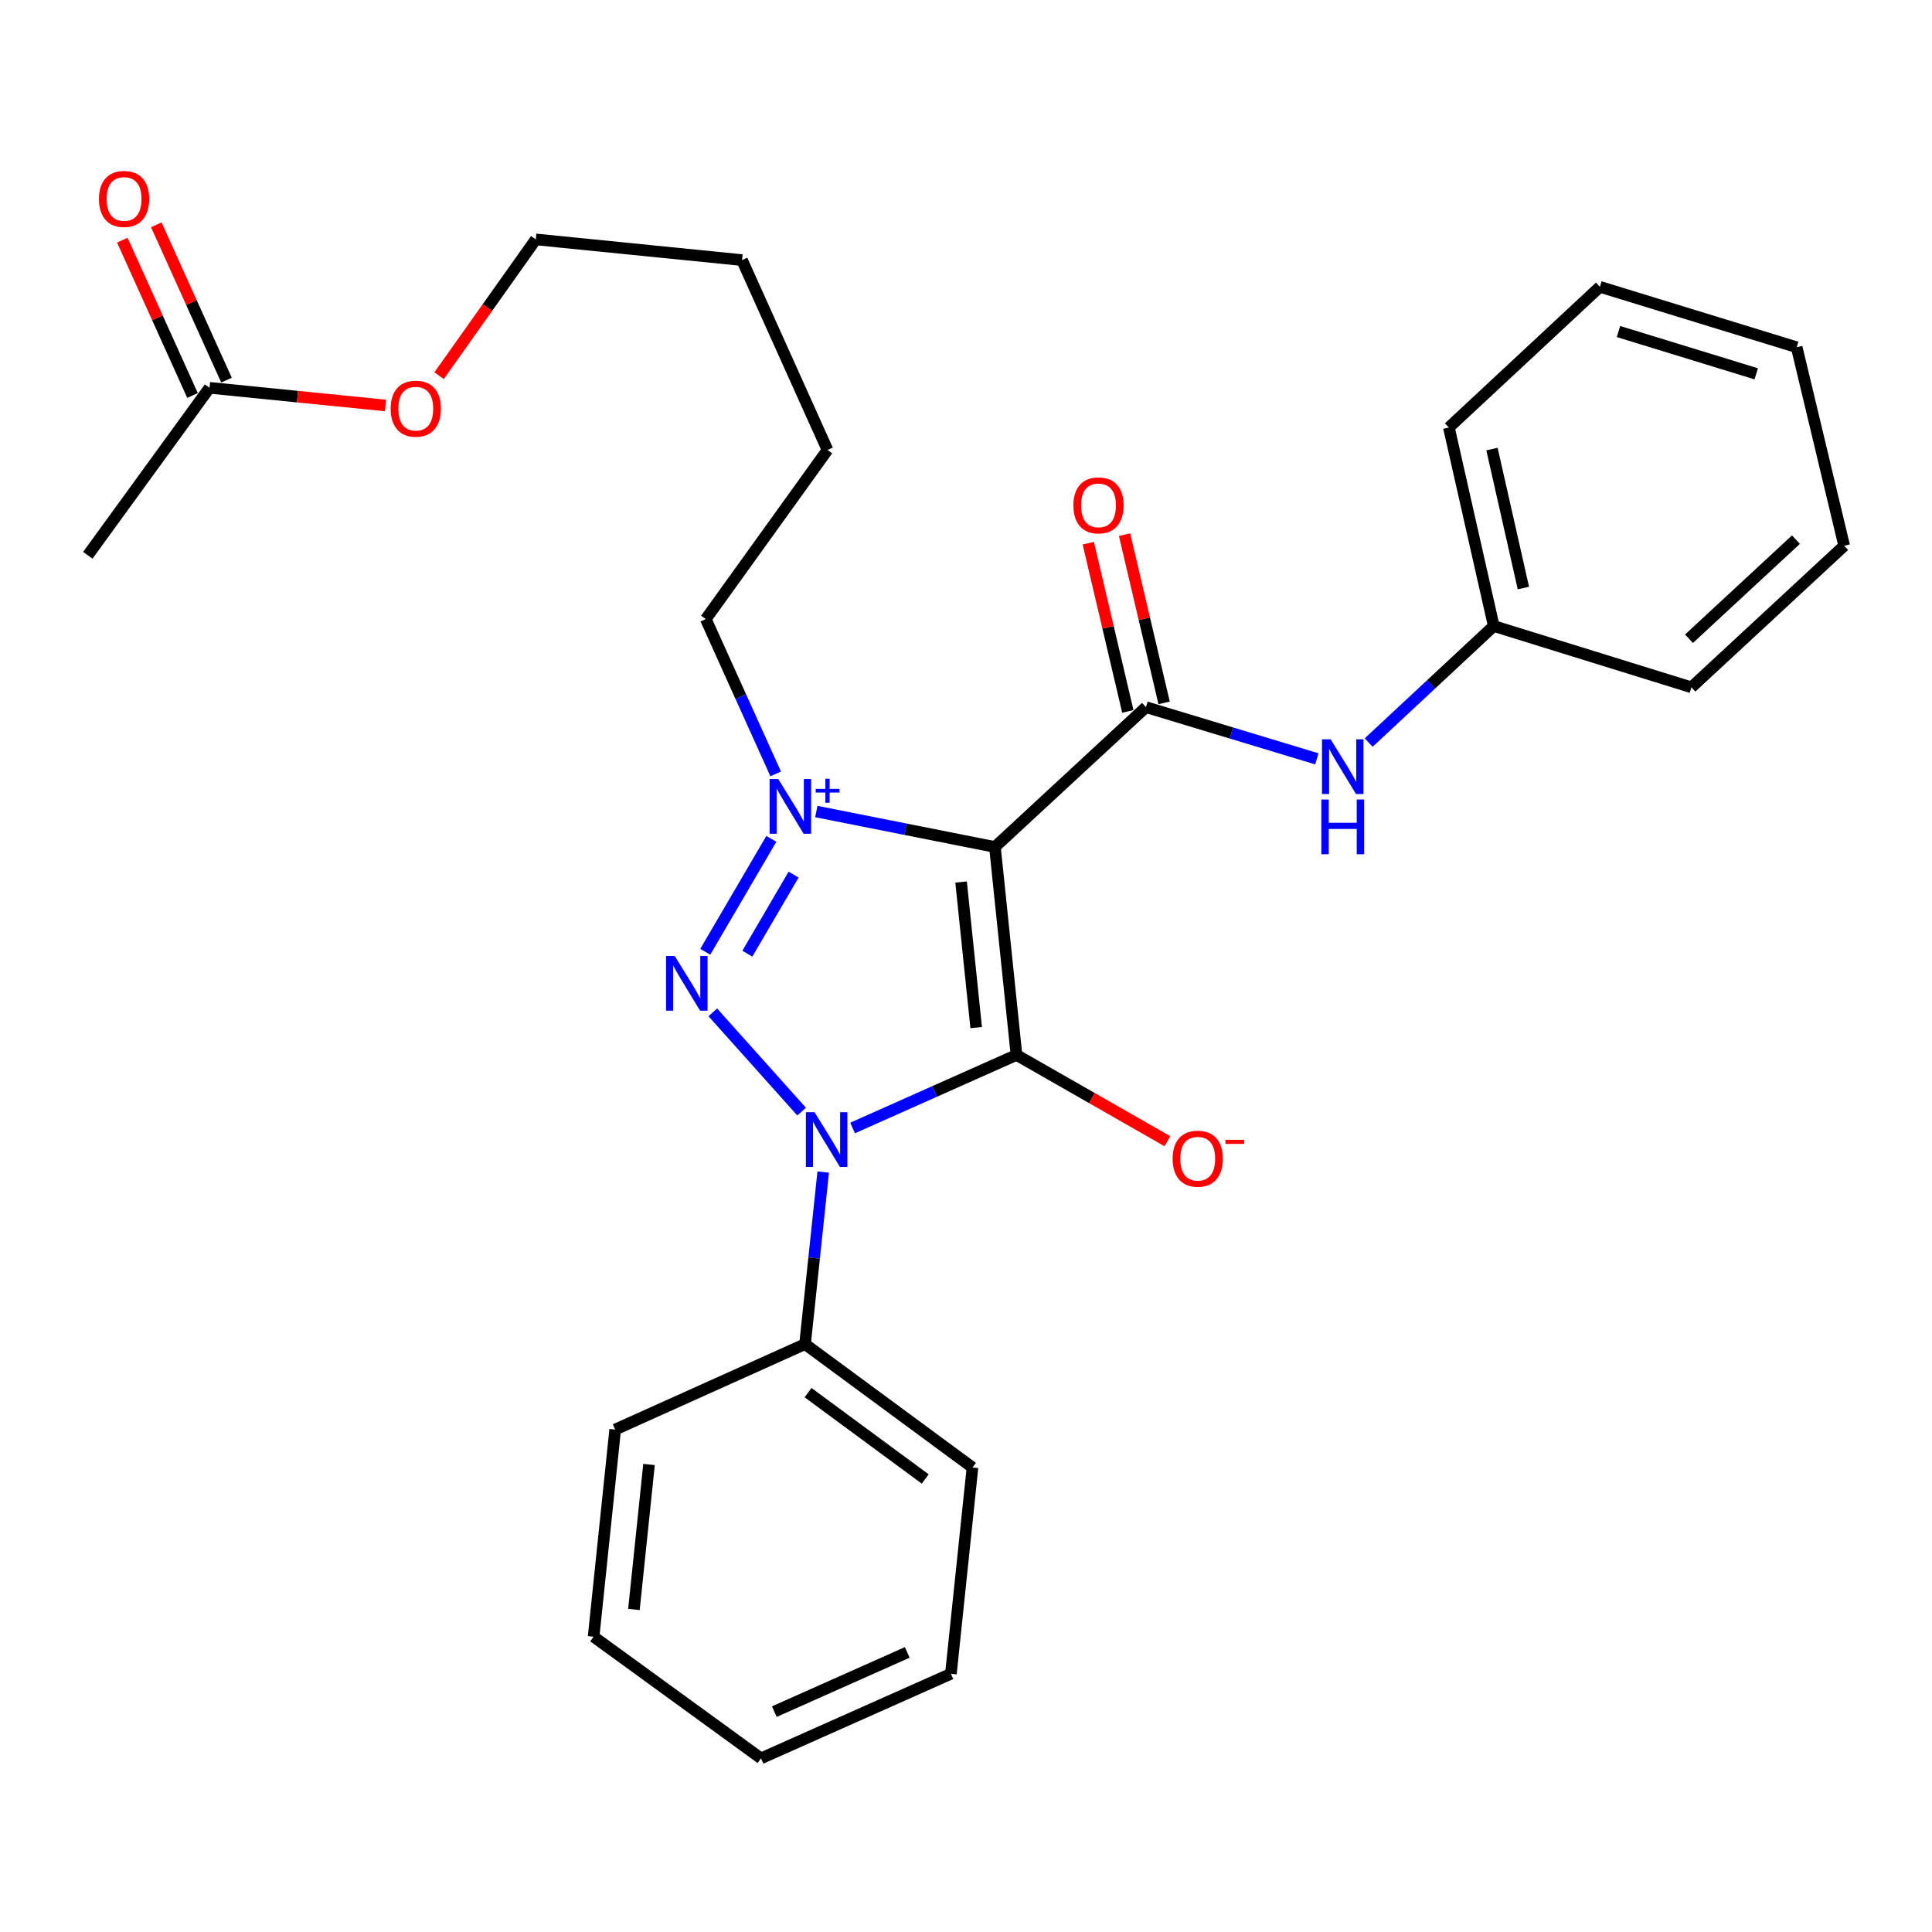<?xml version='1.0' encoding='iso-8859-1'?>
<svg version='1.1' baseProfile='full'
              xmlns='http://www.w3.org/2000/svg'
                      xmlns:rdkit='http://www.rdkit.org/xml'
                      xmlns:xlink='http://www.w3.org/1999/xlink'
                  xml:space='preserve'
width='1000px' height='1000px' viewBox='0 0 1000 1000'>
<!-- END OF HEADER -->
<rect style='opacity:1.0;fill:#FFFFFF;stroke:none' width='1000' height='1000' x='0' y='0'> </rect>
<path class='bond-1' d='M 422.525,420.052 L 468.75,429.224' style='fill:none;fill-rule:evenodd;stroke:#0000FF;stroke-width:6px;stroke-linecap:butt;stroke-linejoin:miter;stroke-opacity:1' />
<path class='bond-1' d='M 468.75,429.224 L 514.975,438.396' style='fill:none;fill-rule:evenodd;stroke:#000000;stroke-width:6px;stroke-linecap:butt;stroke-linejoin:miter;stroke-opacity:1' />
<path class='bond-2' d='M 399.247,434.199 L 365.043,492.638' style='fill:none;fill-rule:evenodd;stroke:#0000FF;stroke-width:6px;stroke-linecap:butt;stroke-linejoin:miter;stroke-opacity:1' />
<path class='bond-2' d='M 410.769,452.711 L 386.827,493.619' style='fill:none;fill-rule:evenodd;stroke:#0000FF;stroke-width:6px;stroke-linecap:butt;stroke-linejoin:miter;stroke-opacity:1' />
<path class='bond-10' d='M 401.493,400.567 L 383.405,360.507' style='fill:none;fill-rule:evenodd;stroke:#0000FF;stroke-width:6px;stroke-linecap:butt;stroke-linejoin:miter;stroke-opacity:1' />
<path class='bond-10' d='M 383.405,360.507 L 365.318,320.448' style='fill:none;fill-rule:evenodd;stroke:#000000;stroke-width:6px;stroke-linecap:butt;stroke-linejoin:miter;stroke-opacity:1' />
<path class='bond-0' d='M 526.135,546.043 L 514.975,438.396' style='fill:none;fill-rule:evenodd;stroke:#000000;stroke-width:6px;stroke-linecap:butt;stroke-linejoin:miter;stroke-opacity:1' />
<path class='bond-0' d='M 505.268,531.886 L 497.457,456.533' style='fill:none;fill-rule:evenodd;stroke:#000000;stroke-width:6px;stroke-linecap:butt;stroke-linejoin:miter;stroke-opacity:1' />
<path class='bond-6' d='M 526.135,546.043 L 565.193,568.366' style='fill:none;fill-rule:evenodd;stroke:#000000;stroke-width:6px;stroke-linecap:butt;stroke-linejoin:miter;stroke-opacity:1' />
<path class='bond-6' d='M 565.193,568.366 L 604.251,590.689' style='fill:none;fill-rule:evenodd;stroke:#FF0000;stroke-width:6px;stroke-linecap:butt;stroke-linejoin:miter;stroke-opacity:1' />
<path class='bond-28' d='M 526.135,546.043 L 483.716,564.946' style='fill:none;fill-rule:evenodd;stroke:#000000;stroke-width:6px;stroke-linecap:butt;stroke-linejoin:miter;stroke-opacity:1' />
<path class='bond-28' d='M 483.716,564.946 L 441.297,583.848' style='fill:none;fill-rule:evenodd;stroke:#0000FF;stroke-width:6px;stroke-linecap:butt;stroke-linejoin:miter;stroke-opacity:1' />
<path class='bond-4' d='M 514.975,438.396 L 593.154,366.017' style='fill:none;fill-rule:evenodd;stroke:#000000;stroke-width:6px;stroke-linecap:butt;stroke-linejoin:miter;stroke-opacity:1' />
<path class='bond-3' d='M 368.942,523.995 L 414.919,575.365' style='fill:none;fill-rule:evenodd;stroke:#0000FF;stroke-width:6px;stroke-linecap:butt;stroke-linejoin:miter;stroke-opacity:1' />
<path class='bond-7' d='M 426.091,606.655 L 421.389,651.183' style='fill:none;fill-rule:evenodd;stroke:#0000FF;stroke-width:6px;stroke-linecap:butt;stroke-linejoin:miter;stroke-opacity:1' />
<path class='bond-7' d='M 421.389,651.183 L 416.687,695.711' style='fill:none;fill-rule:evenodd;stroke:#000000;stroke-width:6px;stroke-linecap:butt;stroke-linejoin:miter;stroke-opacity:1' />
<path class='bond-5' d='M 593.154,366.017 L 637.377,379.399' style='fill:none;fill-rule:evenodd;stroke:#000000;stroke-width:6px;stroke-linecap:butt;stroke-linejoin:miter;stroke-opacity:1' />
<path class='bond-5' d='M 637.377,379.399 L 681.601,392.781' style='fill:none;fill-rule:evenodd;stroke:#0000FF;stroke-width:6px;stroke-linecap:butt;stroke-linejoin:miter;stroke-opacity:1' />
<path class='bond-8' d='M 602.545,363.81 L 592.311,320.273' style='fill:none;fill-rule:evenodd;stroke:#000000;stroke-width:6px;stroke-linecap:butt;stroke-linejoin:miter;stroke-opacity:1' />
<path class='bond-8' d='M 592.311,320.273 L 582.077,276.737' style='fill:none;fill-rule:evenodd;stroke:#FF0000;stroke-width:6px;stroke-linecap:butt;stroke-linejoin:miter;stroke-opacity:1' />
<path class='bond-8' d='M 583.762,368.225 L 573.528,324.689' style='fill:none;fill-rule:evenodd;stroke:#000000;stroke-width:6px;stroke-linecap:butt;stroke-linejoin:miter;stroke-opacity:1' />
<path class='bond-8' d='M 573.528,324.689 L 563.293,281.153' style='fill:none;fill-rule:evenodd;stroke:#FF0000;stroke-width:6px;stroke-linecap:butt;stroke-linejoin:miter;stroke-opacity:1' />
<path class='bond-12' d='M 708.412,384.345 L 740.79,354.187' style='fill:none;fill-rule:evenodd;stroke:#0000FF;stroke-width:6px;stroke-linecap:butt;stroke-linejoin:miter;stroke-opacity:1' />
<path class='bond-12' d='M 740.79,354.187 L 773.169,324.028' style='fill:none;fill-rule:evenodd;stroke:#000000;stroke-width:6px;stroke-linecap:butt;stroke-linejoin:miter;stroke-opacity:1' />
<path class='bond-15' d='M 416.687,695.711 L 503.355,759.579' style='fill:none;fill-rule:evenodd;stroke:#000000;stroke-width:6px;stroke-linecap:butt;stroke-linejoin:miter;stroke-opacity:1' />
<path class='bond-15' d='M 418.24,720.824 L 478.908,765.532' style='fill:none;fill-rule:evenodd;stroke:#000000;stroke-width:6px;stroke-linecap:butt;stroke-linejoin:miter;stroke-opacity:1' />
<path class='bond-16' d='M 416.687,695.711 L 318.42,739.93' style='fill:none;fill-rule:evenodd;stroke:#000000;stroke-width:6px;stroke-linecap:butt;stroke-linejoin:miter;stroke-opacity:1' />
<path class='bond-9' d='M 108.443,200.731 L 153.986,205.304' style='fill:none;fill-rule:evenodd;stroke:#000000;stroke-width:6px;stroke-linecap:butt;stroke-linejoin:miter;stroke-opacity:1' />
<path class='bond-9' d='M 153.986,205.304 L 199.528,209.876' style='fill:none;fill-rule:evenodd;stroke:#FF0000;stroke-width:6px;stroke-linecap:butt;stroke-linejoin:miter;stroke-opacity:1' />
<path class='bond-11' d='M 117.235,196.758 L 99.067,156.561' style='fill:none;fill-rule:evenodd;stroke:#000000;stroke-width:6px;stroke-linecap:butt;stroke-linejoin:miter;stroke-opacity:1' />
<path class='bond-11' d='M 99.067,156.561 L 80.9,116.364' style='fill:none;fill-rule:evenodd;stroke:#FF0000;stroke-width:6px;stroke-linecap:butt;stroke-linejoin:miter;stroke-opacity:1' />
<path class='bond-11' d='M 99.652,204.704 L 81.484,164.507' style='fill:none;fill-rule:evenodd;stroke:#000000;stroke-width:6px;stroke-linecap:butt;stroke-linejoin:miter;stroke-opacity:1' />
<path class='bond-11' d='M 81.484,164.507 L 63.317,124.31' style='fill:none;fill-rule:evenodd;stroke:#FF0000;stroke-width:6px;stroke-linecap:butt;stroke-linejoin:miter;stroke-opacity:1' />
<path class='bond-14' d='M 108.443,200.731 L 45.455,287.41' style='fill:none;fill-rule:evenodd;stroke:#000000;stroke-width:6px;stroke-linecap:butt;stroke-linejoin:miter;stroke-opacity:1' />
<path class='bond-20' d='M 365.318,320.448 L 428.307,232.89' style='fill:none;fill-rule:evenodd;stroke:#000000;stroke-width:6px;stroke-linecap:butt;stroke-linejoin:miter;stroke-opacity:1' />
<path class='bond-18' d='M 773.169,324.028 L 749.939,221.281' style='fill:none;fill-rule:evenodd;stroke:#000000;stroke-width:6px;stroke-linecap:butt;stroke-linejoin:miter;stroke-opacity:1' />
<path class='bond-18' d='M 788.505,304.361 L 772.244,232.438' style='fill:none;fill-rule:evenodd;stroke:#000000;stroke-width:6px;stroke-linecap:butt;stroke-linejoin:miter;stroke-opacity:1' />
<path class='bond-19' d='M 773.169,324.028 L 875.477,355.759' style='fill:none;fill-rule:evenodd;stroke:#000000;stroke-width:6px;stroke-linecap:butt;stroke-linejoin:miter;stroke-opacity:1' />
<path class='bond-13' d='M 227.275,194.447 L 252.298,159.181' style='fill:none;fill-rule:evenodd;stroke:#FF0000;stroke-width:6px;stroke-linecap:butt;stroke-linejoin:miter;stroke-opacity:1' />
<path class='bond-13' d='M 252.298,159.181 L 277.321,123.914' style='fill:none;fill-rule:evenodd;stroke:#000000;stroke-width:6px;stroke-linecap:butt;stroke-linejoin:miter;stroke-opacity:1' />
<path class='bond-22' d='M 503.355,759.579 L 492.185,866.346' style='fill:none;fill-rule:evenodd;stroke:#000000;stroke-width:6px;stroke-linecap:butt;stroke-linejoin:miter;stroke-opacity:1' />
<path class='bond-23' d='M 318.42,739.93 L 307.25,847.148' style='fill:none;fill-rule:evenodd;stroke:#000000;stroke-width:6px;stroke-linecap:butt;stroke-linejoin:miter;stroke-opacity:1' />
<path class='bond-23' d='M 335.936,758.012 L 328.117,833.064' style='fill:none;fill-rule:evenodd;stroke:#000000;stroke-width:6px;stroke-linecap:butt;stroke-linejoin:miter;stroke-opacity:1' />
<path class='bond-17' d='M 277.321,123.914 L 384.078,134.623' style='fill:none;fill-rule:evenodd;stroke:#000000;stroke-width:6px;stroke-linecap:butt;stroke-linejoin:miter;stroke-opacity:1' />
<path class='bond-25' d='M 749.939,221.281 L 828.107,148.462' style='fill:none;fill-rule:evenodd;stroke:#000000;stroke-width:6px;stroke-linecap:butt;stroke-linejoin:miter;stroke-opacity:1' />
<path class='bond-24' d='M 875.477,355.759 L 954.545,282.479' style='fill:none;fill-rule:evenodd;stroke:#000000;stroke-width:6px;stroke-linecap:butt;stroke-linejoin:miter;stroke-opacity:1' />
<path class='bond-24' d='M 874.222,330.615 L 929.569,279.319' style='fill:none;fill-rule:evenodd;stroke:#000000;stroke-width:6px;stroke-linecap:butt;stroke-linejoin:miter;stroke-opacity:1' />
<path class='bond-21' d='M 428.307,232.89 L 384.078,134.623' style='fill:none;fill-rule:evenodd;stroke:#000000;stroke-width:6px;stroke-linecap:butt;stroke-linejoin:miter;stroke-opacity:1' />
<path class='bond-29' d='M 492.185,866.346 L 393.897,910.125' style='fill:none;fill-rule:evenodd;stroke:#000000;stroke-width:6px;stroke-linecap:butt;stroke-linejoin:miter;stroke-opacity:1' />
<path class='bond-29' d='M 469.591,855.287 L 400.789,885.933' style='fill:none;fill-rule:evenodd;stroke:#000000;stroke-width:6px;stroke-linecap:butt;stroke-linejoin:miter;stroke-opacity:1' />
<path class='bond-27' d='M 307.25,847.148 L 393.897,910.125' style='fill:none;fill-rule:evenodd;stroke:#000000;stroke-width:6px;stroke-linecap:butt;stroke-linejoin:miter;stroke-opacity:1' />
<path class='bond-30' d='M 954.545,282.479 L 929.965,179.731' style='fill:none;fill-rule:evenodd;stroke:#000000;stroke-width:6px;stroke-linecap:butt;stroke-linejoin:miter;stroke-opacity:1' />
<path class='bond-26' d='M 828.107,148.462 L 929.965,179.731' style='fill:none;fill-rule:evenodd;stroke:#000000;stroke-width:6px;stroke-linecap:butt;stroke-linejoin:miter;stroke-opacity:1' />
<path class='bond-26' d='M 837.723,171.598 L 909.024,193.487' style='fill:none;fill-rule:evenodd;stroke:#000000;stroke-width:6px;stroke-linecap:butt;stroke-linejoin:miter;stroke-opacity:1' />
<path  class='atom-0' d='M 402.827 403.226
L 412.107 418.226
Q 413.027 419.706, 414.507 422.386
Q 415.987 425.066, 416.067 425.226
L 416.067 403.226
L 419.827 403.226
L 419.827 431.546
L 415.947 431.546
L 405.987 415.146
Q 404.827 413.226, 403.587 411.026
Q 402.387 408.826, 402.027 408.146
L 402.027 431.546
L 398.347 431.546
L 398.347 403.226
L 402.827 403.226
' fill='#0000FF'/>
<path  class='atom-0' d='M 422.203 408.331
L 427.192 408.331
L 427.192 403.077
L 429.41 403.077
L 429.41 408.331
L 434.531 408.331
L 434.531 410.231
L 429.41 410.231
L 429.41 415.511
L 427.192 415.511
L 427.192 410.231
L 422.203 410.231
L 422.203 408.331
' fill='#0000FF'/>
<path  class='atom-3' d='M 349.228 494.804
L 358.508 509.804
Q 359.428 511.284, 360.908 513.964
Q 362.388 516.644, 362.468 516.804
L 362.468 494.804
L 366.228 494.804
L 366.228 523.124
L 362.348 523.124
L 352.388 506.724
Q 351.228 504.804, 349.988 502.604
Q 348.788 500.404, 348.428 499.724
L 348.428 523.124
L 344.748 523.124
L 344.748 494.804
L 349.228 494.804
' fill='#0000FF'/>
<path  class='atom-4' d='M 421.607 575.673
L 430.887 590.673
Q 431.807 592.153, 433.287 594.833
Q 434.767 597.513, 434.847 597.673
L 434.847 575.673
L 438.607 575.673
L 438.607 603.993
L 434.727 603.993
L 424.767 587.593
Q 423.607 585.673, 422.367 583.473
Q 421.167 581.273, 420.807 580.593
L 420.807 603.993
L 417.127 603.993
L 417.127 575.673
L 421.607 575.673
' fill='#0000FF'/>
<path  class='atom-6' d='M 688.741 382.676
L 698.021 397.676
Q 698.941 399.156, 700.421 401.836
Q 701.901 404.516, 701.981 404.676
L 701.981 382.676
L 705.741 382.676
L 705.741 410.996
L 701.861 410.996
L 691.901 394.596
Q 690.741 392.676, 689.501 390.476
Q 688.301 388.276, 687.941 387.596
L 687.941 410.996
L 684.261 410.996
L 684.261 382.676
L 688.741 382.676
' fill='#0000FF'/>
<path  class='atom-6' d='M 683.921 413.828
L 687.761 413.828
L 687.761 425.868
L 702.241 425.868
L 702.241 413.828
L 706.081 413.828
L 706.081 442.148
L 702.241 442.148
L 702.241 429.068
L 687.761 429.068
L 687.761 442.148
L 683.921 442.148
L 683.921 413.828
' fill='#0000FF'/>
<path  class='atom-7' d='M 606.953 599.743
Q 606.953 592.943, 610.313 589.143
Q 613.673 585.343, 619.953 585.343
Q 626.233 585.343, 629.593 589.143
Q 632.953 592.943, 632.953 599.743
Q 632.953 606.623, 629.553 610.543
Q 626.153 614.423, 619.953 614.423
Q 613.713 614.423, 610.313 610.543
Q 606.953 606.663, 606.953 599.743
M 619.953 611.223
Q 624.273 611.223, 626.593 608.343
Q 628.953 605.423, 628.953 599.743
Q 628.953 594.183, 626.593 591.383
Q 624.273 588.543, 619.953 588.543
Q 615.633 588.543, 613.273 591.343
Q 610.953 594.143, 610.953 599.743
Q 610.953 605.463, 613.273 608.343
Q 615.633 611.223, 619.953 611.223
' fill='#FF0000'/>
<path  class='atom-7' d='M 634.273 589.965
L 643.962 589.965
L 643.962 592.077
L 634.273 592.077
L 634.273 589.965
' fill='#FF0000'/>
<path  class='atom-9' d='M 555.584 261.581
Q 555.584 254.781, 558.944 250.981
Q 562.304 247.181, 568.584 247.181
Q 574.864 247.181, 578.224 250.981
Q 581.584 254.781, 581.584 261.581
Q 581.584 268.461, 578.184 272.381
Q 574.784 276.261, 568.584 276.261
Q 562.344 276.261, 558.944 272.381
Q 555.584 268.501, 555.584 261.581
M 568.584 273.061
Q 572.904 273.061, 575.224 270.181
Q 577.584 267.261, 577.584 261.581
Q 577.584 256.021, 575.224 253.221
Q 572.904 250.381, 568.584 250.381
Q 564.264 250.381, 561.904 253.181
Q 559.584 255.981, 559.584 261.581
Q 559.584 267.301, 561.904 270.181
Q 564.264 273.061, 568.584 273.061
' fill='#FF0000'/>
<path  class='atom-12' d='M 51.225 102.973
Q 51.225 96.173, 54.585 92.373
Q 57.945 88.573, 64.225 88.573
Q 70.505 88.573, 73.865 92.373
Q 77.225 96.173, 77.225 102.973
Q 77.225 109.853, 73.825 113.773
Q 70.425 117.653, 64.225 117.653
Q 57.985 117.653, 54.585 113.773
Q 51.225 109.893, 51.225 102.973
M 64.225 114.453
Q 68.545 114.453, 70.865 111.573
Q 73.225 108.653, 73.225 102.973
Q 73.225 97.413, 70.865 94.613
Q 68.545 91.773, 64.225 91.773
Q 59.905 91.773, 57.545 94.573
Q 55.225 97.373, 55.225 102.973
Q 55.225 108.693, 57.545 111.573
Q 59.905 114.453, 64.225 114.453
' fill='#FF0000'/>
<path  class='atom-14' d='M 202.211 211.531
Q 202.211 204.731, 205.571 200.931
Q 208.931 197.131, 215.211 197.131
Q 221.491 197.131, 224.851 200.931
Q 228.211 204.731, 228.211 211.531
Q 228.211 218.411, 224.811 222.331
Q 221.411 226.211, 215.211 226.211
Q 208.971 226.211, 205.571 222.331
Q 202.211 218.451, 202.211 211.531
M 215.211 223.011
Q 219.531 223.011, 221.851 220.131
Q 224.211 217.211, 224.211 211.531
Q 224.211 205.971, 221.851 203.171
Q 219.531 200.331, 215.211 200.331
Q 210.891 200.331, 208.531 203.131
Q 206.211 205.931, 206.211 211.531
Q 206.211 217.251, 208.531 220.131
Q 210.891 223.011, 215.211 223.011
' fill='#FF0000'/>
</svg>
